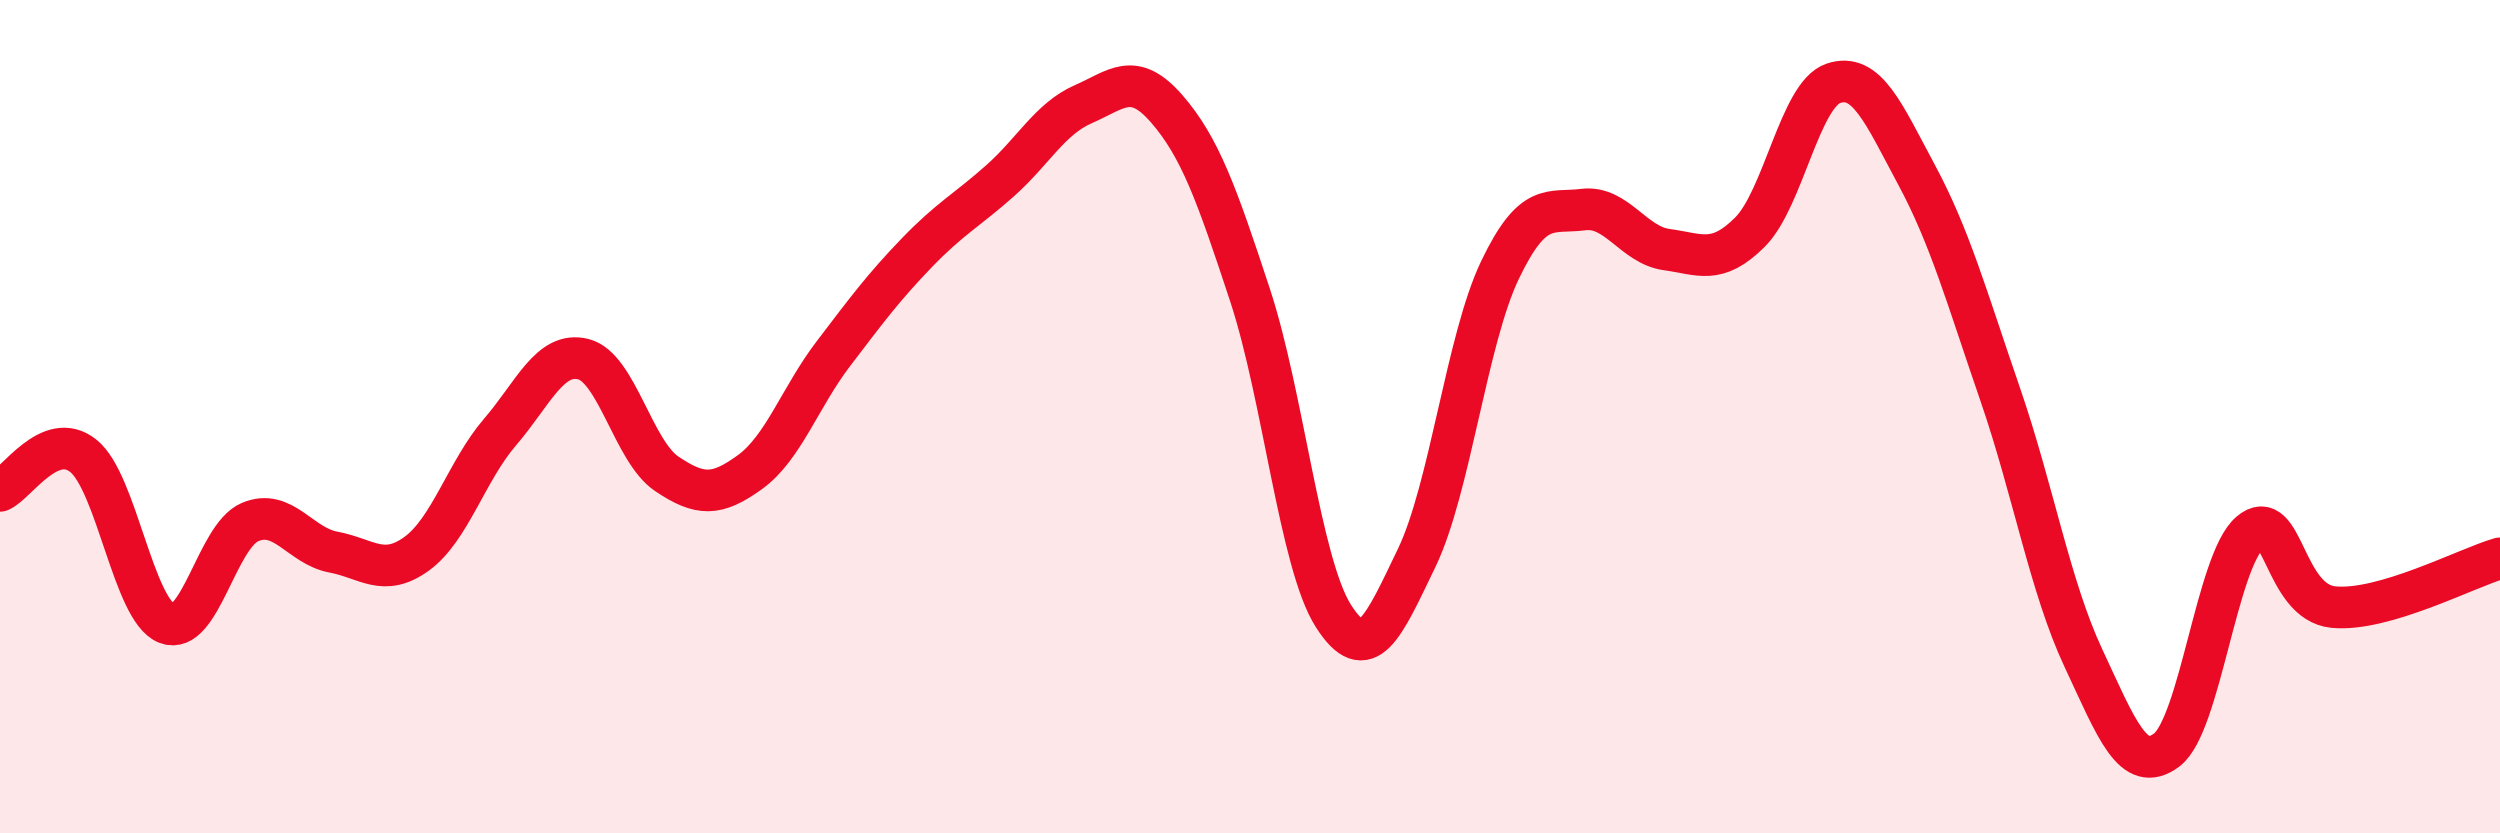 
    <svg width="60" height="20" viewBox="0 0 60 20" xmlns="http://www.w3.org/2000/svg">
      <path
        d="M 0,11.78 C 0.4,11.61 1.2,10.3 2,10.94 C 2.8,11.58 3.2,14.64 4,14.96 C 4.8,15.28 5.2,12.87 6,12.53 C 6.8,12.19 7.2,13.1 8,13.25 C 8.8,13.4 9.2,13.87 10,13.29 C 10.8,12.71 11.2,11.3 12,10.37 C 12.8,9.44 13.2,8.42 14,8.62 C 14.8,8.82 15.2,10.83 16,11.37 C 16.8,11.91 17.2,11.91 18,11.33 C 18.8,10.75 19.2,9.54 20,8.49 C 20.8,7.44 21.2,6.9 22,6.07 C 22.8,5.24 23.2,5.05 24,4.34 C 24.8,3.63 25.2,2.85 26,2.5 C 26.8,2.15 27.2,1.69 28,2.61 C 28.8,3.53 29.2,4.65 30,7.08 C 30.8,9.51 31.2,13.52 32,14.78 C 32.8,16.04 33.2,15.05 34,13.39 C 34.8,11.73 35.2,8.15 36,6.48 C 36.8,4.81 37.2,5.13 38,5.03 C 38.8,4.93 39.2,5.88 40,5.99 C 40.8,6.1 41.2,6.37 42,5.57 C 42.8,4.77 43.2,2.27 44,2 C 44.8,1.73 45.2,2.71 46,4.2 C 46.8,5.69 47.2,7.13 48,9.45 C 48.8,11.77 49.2,14.08 50,15.79 C 50.8,17.5 51.2,18.6 52,18 C 52.8,17.4 53.2,13.47 54,12.78 C 54.8,12.09 54.8,14.45 56,14.57 C 57.2,14.69 59.2,13.63 60,13.4L60 20L0 20Z"
        fill="#EB0A25"
        opacity="0.1"
        stroke-linecap="round"
        stroke-linejoin="round"
      />
      <path
        d="M 0,11.78 C 0.4,11.61 1.2,10.3 2,10.94 C 2.8,11.58 3.2,14.64 4,14.96 C 4.8,15.28 5.2,12.87 6,12.53 C 6.8,12.19 7.2,13.1 8,13.25 C 8.8,13.4 9.2,13.87 10,13.29 C 10.8,12.71 11.2,11.3 12,10.37 C 12.8,9.44 13.2,8.42 14,8.62 C 14.8,8.82 15.2,10.83 16,11.37 C 16.8,11.91 17.2,11.91 18,11.33 C 18.8,10.75 19.2,9.54 20,8.49 C 20.8,7.44 21.2,6.9 22,6.07 C 22.8,5.24 23.2,5.05 24,4.34 C 24.8,3.63 25.2,2.85 26,2.5 C 26.8,2.15 27.2,1.69 28,2.61 C 28.8,3.53 29.2,4.65 30,7.08 C 30.8,9.51 31.2,13.52 32,14.78 C 32.8,16.04 33.2,15.05 34,13.39 C 34.8,11.73 35.2,8.15 36,6.48 C 36.8,4.81 37.2,5.13 38,5.03 C 38.8,4.93 39.2,5.88 40,5.99 C 40.8,6.1 41.2,6.37 42,5.57 C 42.8,4.77 43.2,2.27 44,2 C 44.8,1.73 45.2,2.71 46,4.2 C 46.8,5.69 47.2,7.13 48,9.45 C 48.8,11.77 49.2,14.08 50,15.79 C 50.8,17.5 51.2,18.6 52,18 C 52.8,17.4 53.2,13.47 54,12.78 C 54.8,12.09 54.8,14.45 56,14.57 C 57.2,14.69 59.2,13.63 60,13.4"
        stroke="#EB0A25"
        stroke-width="1"
        fill="none"
        stroke-linecap="round"
        stroke-linejoin="round"
      />
    </svg>
  